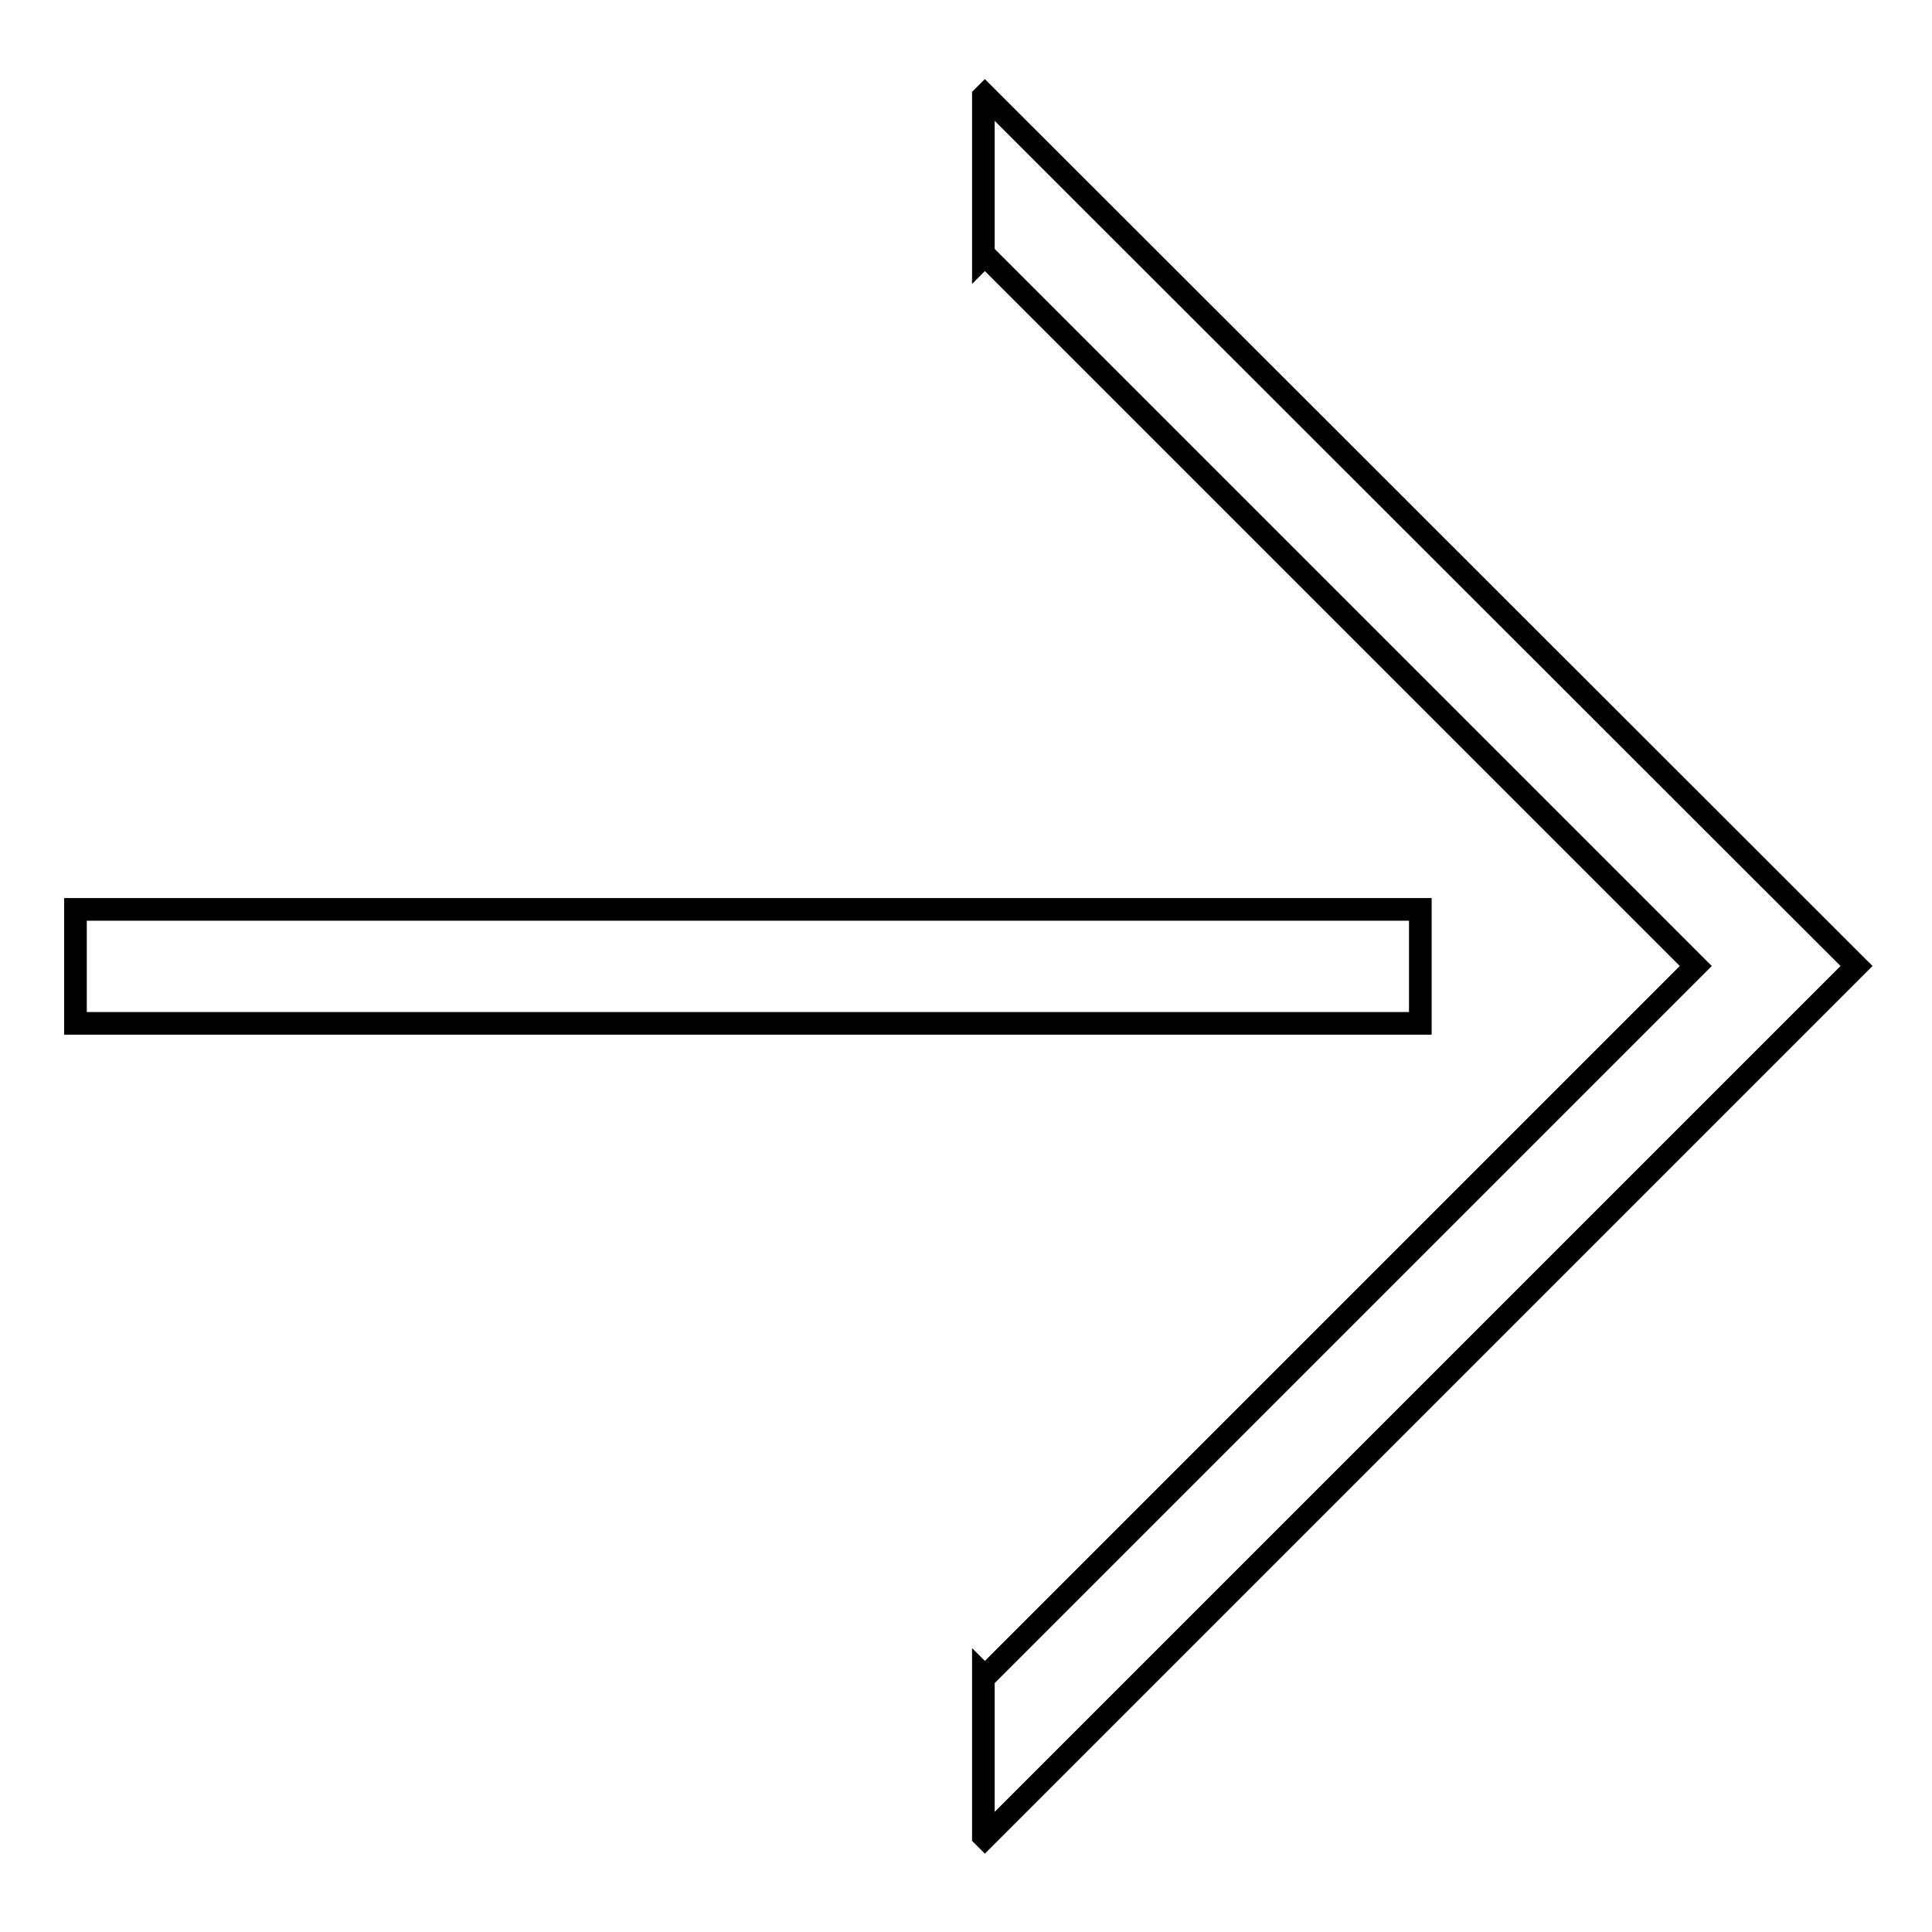 <?xml version="1.0" encoding="utf-8"?>
<!-- Svg Vector Icons : http://www.onlinewebfonts.com/icon -->
<!DOCTYPE svg PUBLIC "-//W3C//DTD SVG 1.1//EN" "http://www.w3.org/Graphics/SVG/1.1/DTD/svg11.dtd">
<svg version="1.1" xmlns="http://www.w3.org/2000/svg" xmlns:xlink="http://www.w3.org/1999/xlink" x="0px" y="0px" viewBox="0 0 256 256" enable-background="new 0 0 256 256" xml:space="preserve">
<g><g><path stroke-width="3" fill-opacity="0" stroke="#000000"  d="M224.7,128l-94.2-94.2l-0.2,0.2V12.8l0.2-0.2L246,128L130.5,243.5l-0.2-0.2v-21.3l0.2,0.2L224.7,128z"/><path stroke-width="3" fill-opacity="0" stroke="#000000"  d="M10,120.5h178.2v15.1H10V120.5L10,120.5z"/></g></g>
</svg>